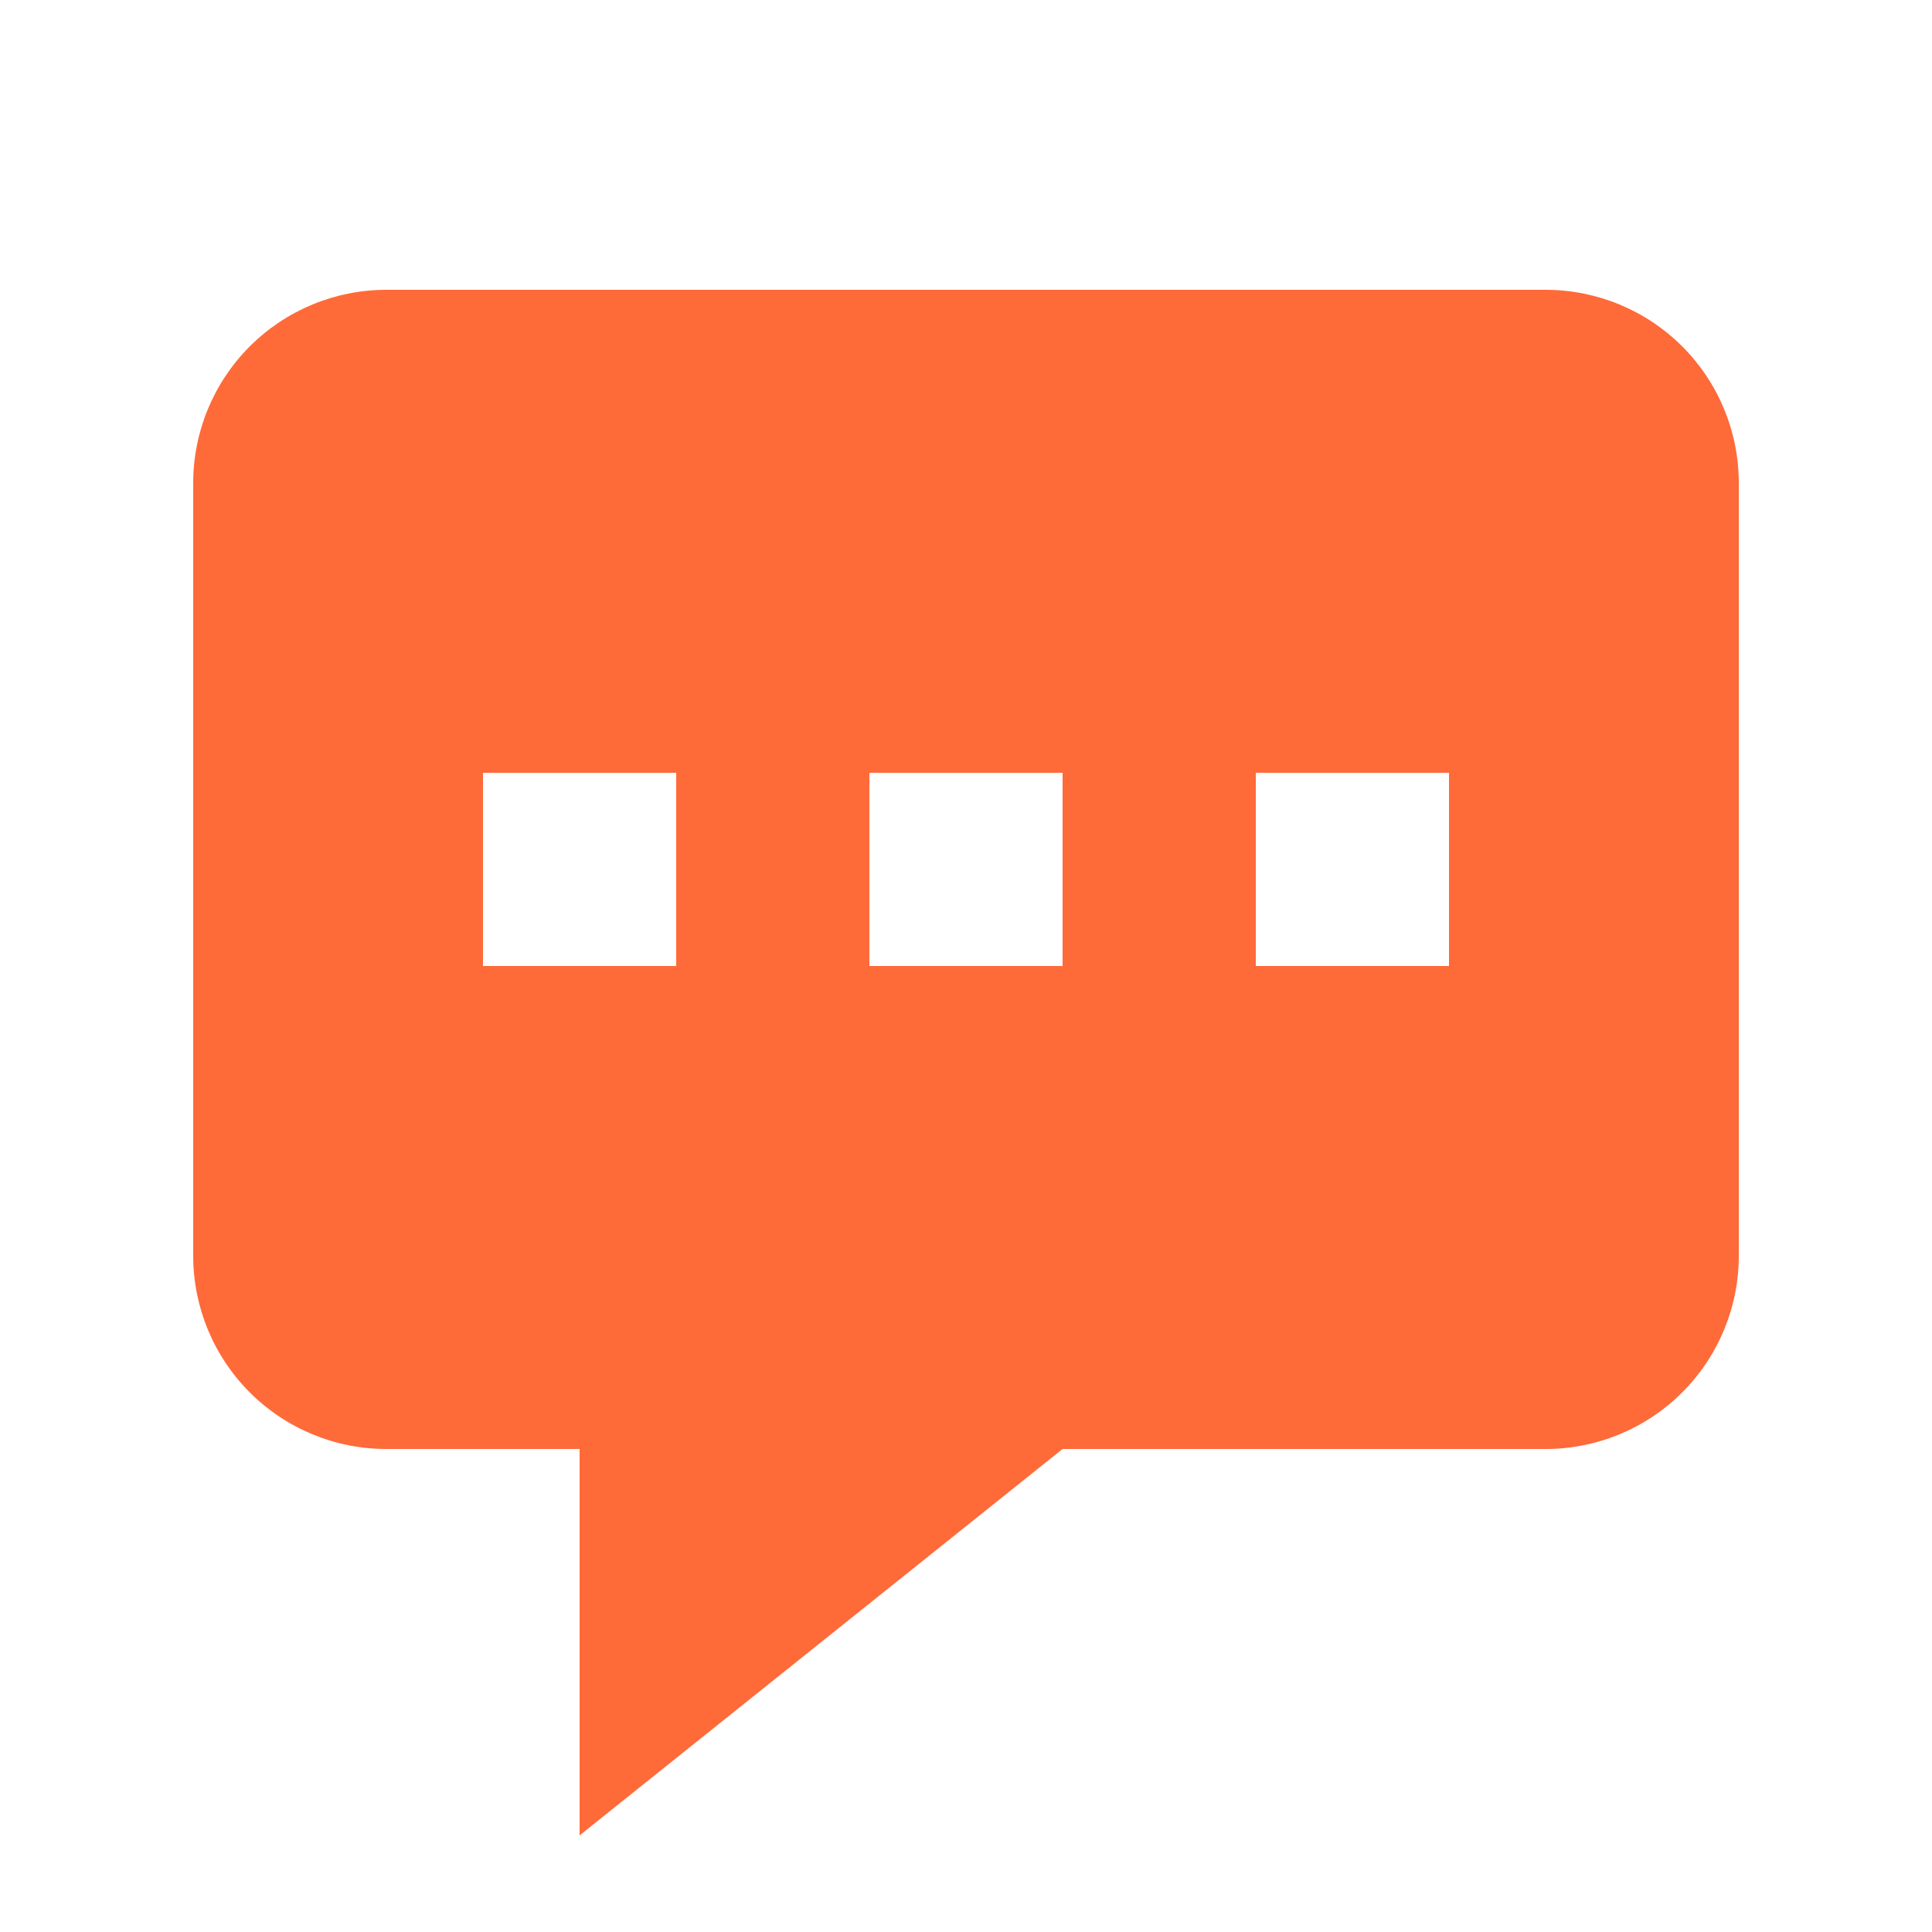 <?xml version="1.0" encoding="UTF-8"?> <svg xmlns="http://www.w3.org/2000/svg" width="28" height="28" viewBox="0 0 28 28" fill="none"><path fill-rule="evenodd" clip-rule="evenodd" d="M25.2 7V18.2C25.2 18.943 24.905 19.655 24.38 20.18C23.855 20.705 23.142 21 22.4 21H15.4L8.4 26.6V21H5.6C4.857 21 4.145 20.705 3.62 20.18C3.095 19.655 2.8 18.943 2.8 18.2V7C2.8 6.257 3.095 5.545 3.62 5.02C4.145 4.495 4.857 4.2 5.6 4.2H22.4C23.142 4.2 23.855 4.495 24.38 5.02C24.905 5.545 25.2 6.257 25.2 7ZM9.8 11.2H7V14H9.8V11.2ZM12.6 11.2H15.4V14H12.6V11.2ZM21 11.2H18.2V14H21V11.2Z" fill="#FF6A39"></path></svg> 